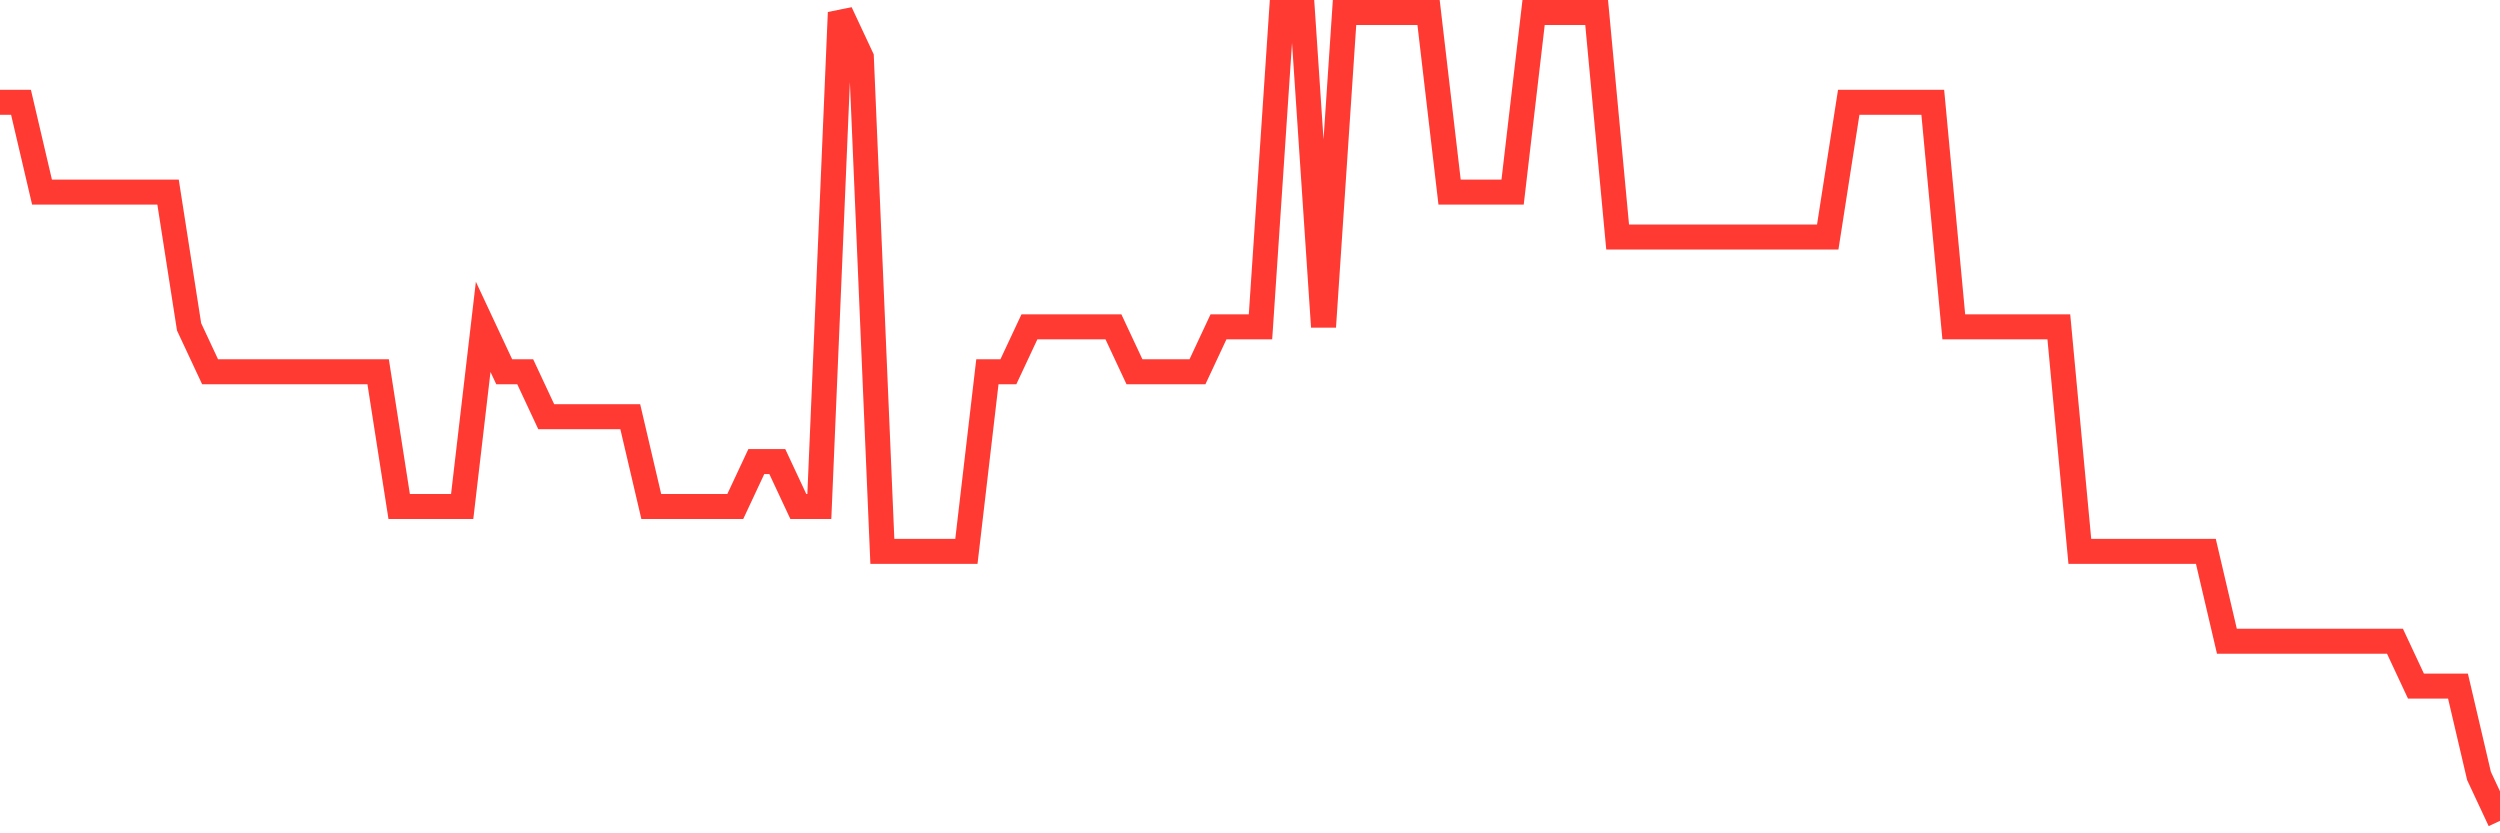 <svg
  xmlns="http://www.w3.org/2000/svg"
  xmlns:xlink="http://www.w3.org/1999/xlink"
  width="120"
  height="40"
  viewBox="0 0 120 40"
  preserveAspectRatio="none"
>
  <polyline
    points="0,4.911 1.008,4.911 2.017,9.222 3.025,9.222 4.034,9.222 5.042,9.222 6.05,9.222 7.059,9.222 8.067,9.222 9.076,15.689 10.084,17.844 11.092,17.844 12.101,17.844 13.109,17.844 14.118,17.844 15.126,17.844 16.134,17.844 17.143,17.844 18.151,17.844 19.16,24.311 20.168,24.311 21.176,24.311 22.185,24.311 23.193,15.689 24.202,17.844 25.21,17.844 26.218,20 27.227,20 28.235,20 29.244,20 30.252,20 31.261,24.311 32.269,24.311 33.277,24.311 34.286,24.311 35.294,24.311 36.303,22.156 37.311,22.156 38.319,24.311 39.328,24.311 40.336,0.6 41.345,2.756 42.353,26.467 43.361,26.467 44.37,26.467 45.378,26.467 46.387,26.467 47.395,17.844 48.403,17.844 49.412,15.689 50.42,15.689 51.429,15.689 52.437,15.689 53.445,15.689 54.454,17.844 55.462,17.844 56.471,17.844 57.479,17.844 58.487,15.689 59.496,15.689 60.504,15.689 61.513,0.6 62.521,0.6 63.529,15.689 64.538,0.6 65.546,0.6 66.555,0.6 67.563,0.6 68.571,0.6 69.58,9.222 70.588,9.222 71.597,9.222 72.605,9.222 73.613,0.6 74.622,0.6 75.63,0.6 76.639,0.6 77.647,11.378 78.655,11.378 79.664,11.378 80.672,11.378 81.681,11.378 82.689,11.378 83.697,11.378 84.706,11.378 85.714,11.378 86.723,11.378 87.731,11.378 88.739,4.911 89.748,4.911 90.756,4.911 91.765,4.911 92.773,4.911 93.782,15.689 94.79,15.689 95.798,15.689 96.807,15.689 97.815,15.689 98.824,15.689 99.832,26.467 100.84,26.467 101.849,26.467 102.857,26.467 103.866,26.467 104.874,26.467 105.882,26.467 106.891,30.778 107.899,30.778 108.908,30.778 109.916,30.778 110.924,30.778 111.933,30.778 112.941,30.778 113.95,30.778 114.958,30.778 115.966,32.933 116.975,32.933 117.983,32.933 118.992,37.244 120,39.4"
    fill="none"
    stroke="#ff3a33"
    stroke-width="1.2"
  >
  </polyline>
</svg>
